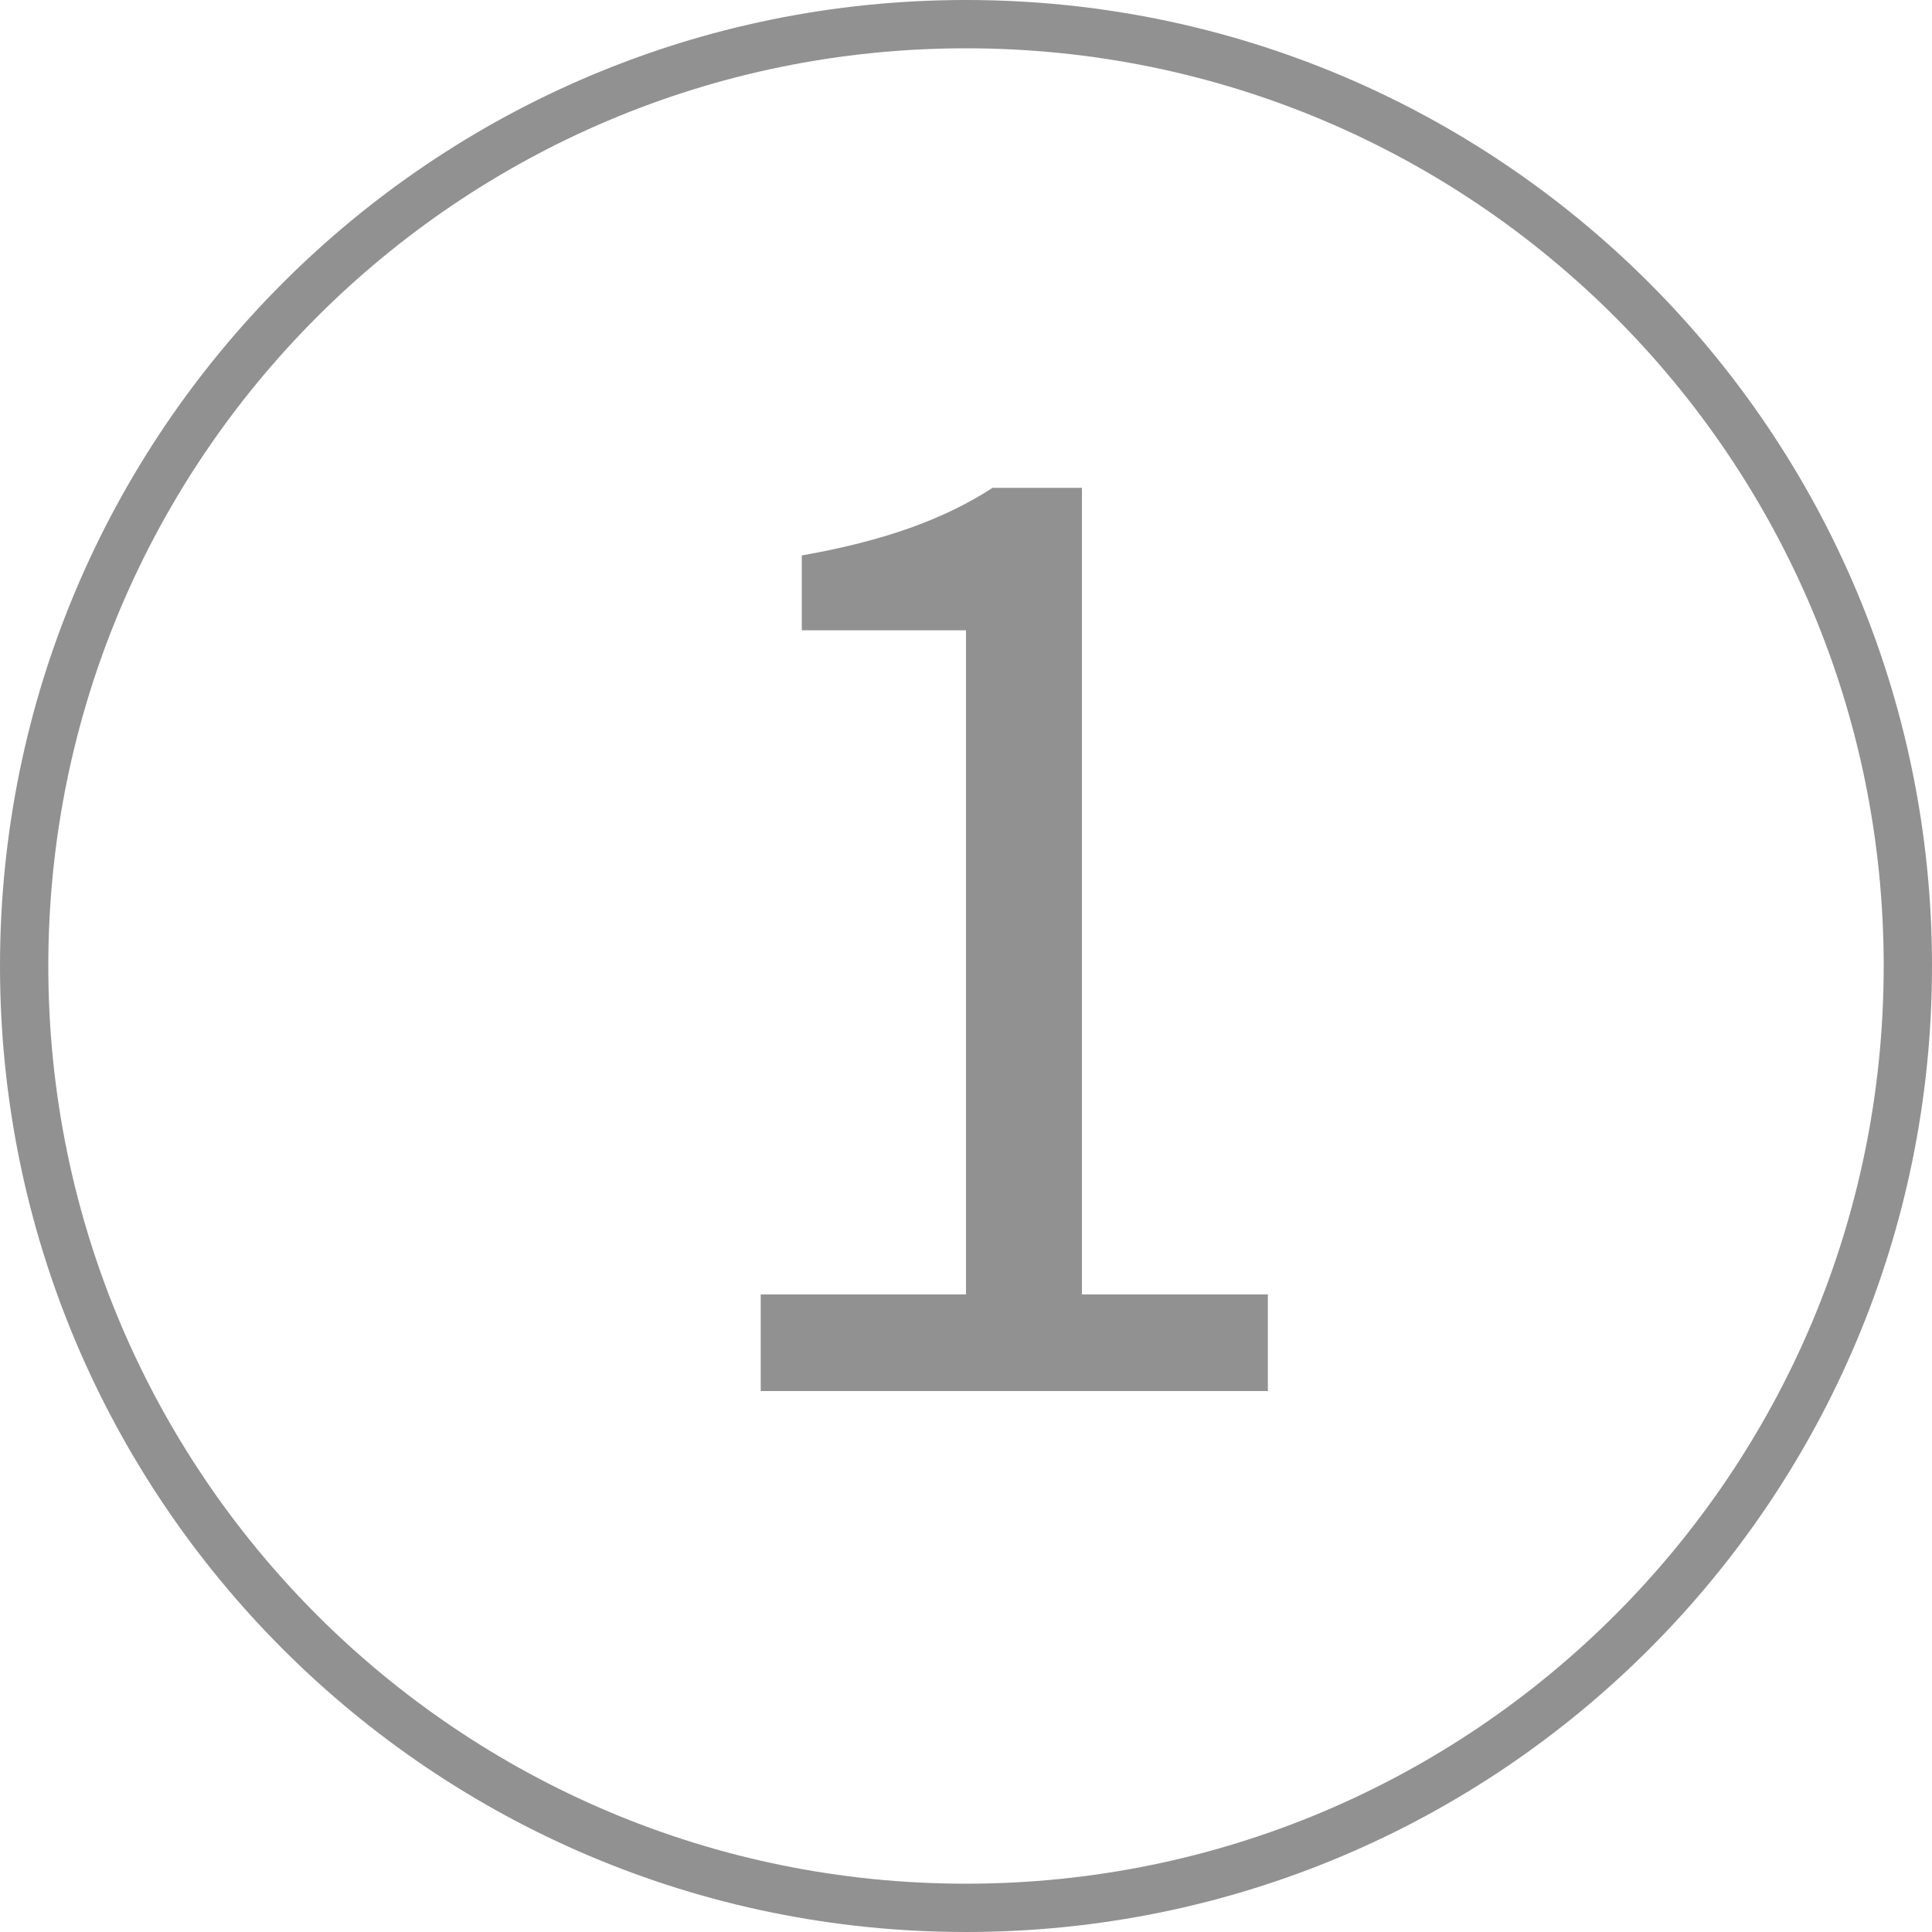 <?xml version="1.0" encoding="utf-8"?>
<svg xmlns="http://www.w3.org/2000/svg" xmlns:xlink="http://www.w3.org/1999/xlink" version="1.1" id="Ebene_1" x="0px" y="0px" viewBox="0 0 80 80" style="enable-background:new 0 0 80 80;" xml:space="preserve" width="60" height="60">
<style type="text/css">
	.st0{fill:#919191;}
</style>
<g>
	<g>
		<path class="st0" d="M31.5,53.6H40V26.1h-6.8V23c3.4-0.6,5.9-1.5,7.9-2.8h3.7v33.4h7.7v4H31.5V53.6z"/>
	</g>
	<g>
		<path class="st0" d="M40,80C17.9,80,0,62.1,0,40C0,17.9,17.9,0,40,0c22.1,0,40,17.9,40,40C80,62.1,62.1,80,40,80z M40,2    C19,2,2,19,2,40C2,61,19,78,40,78C61,78,78,61,78,40C78,19,61,2,40,2z"/>
	</g>
</g>
</svg>
